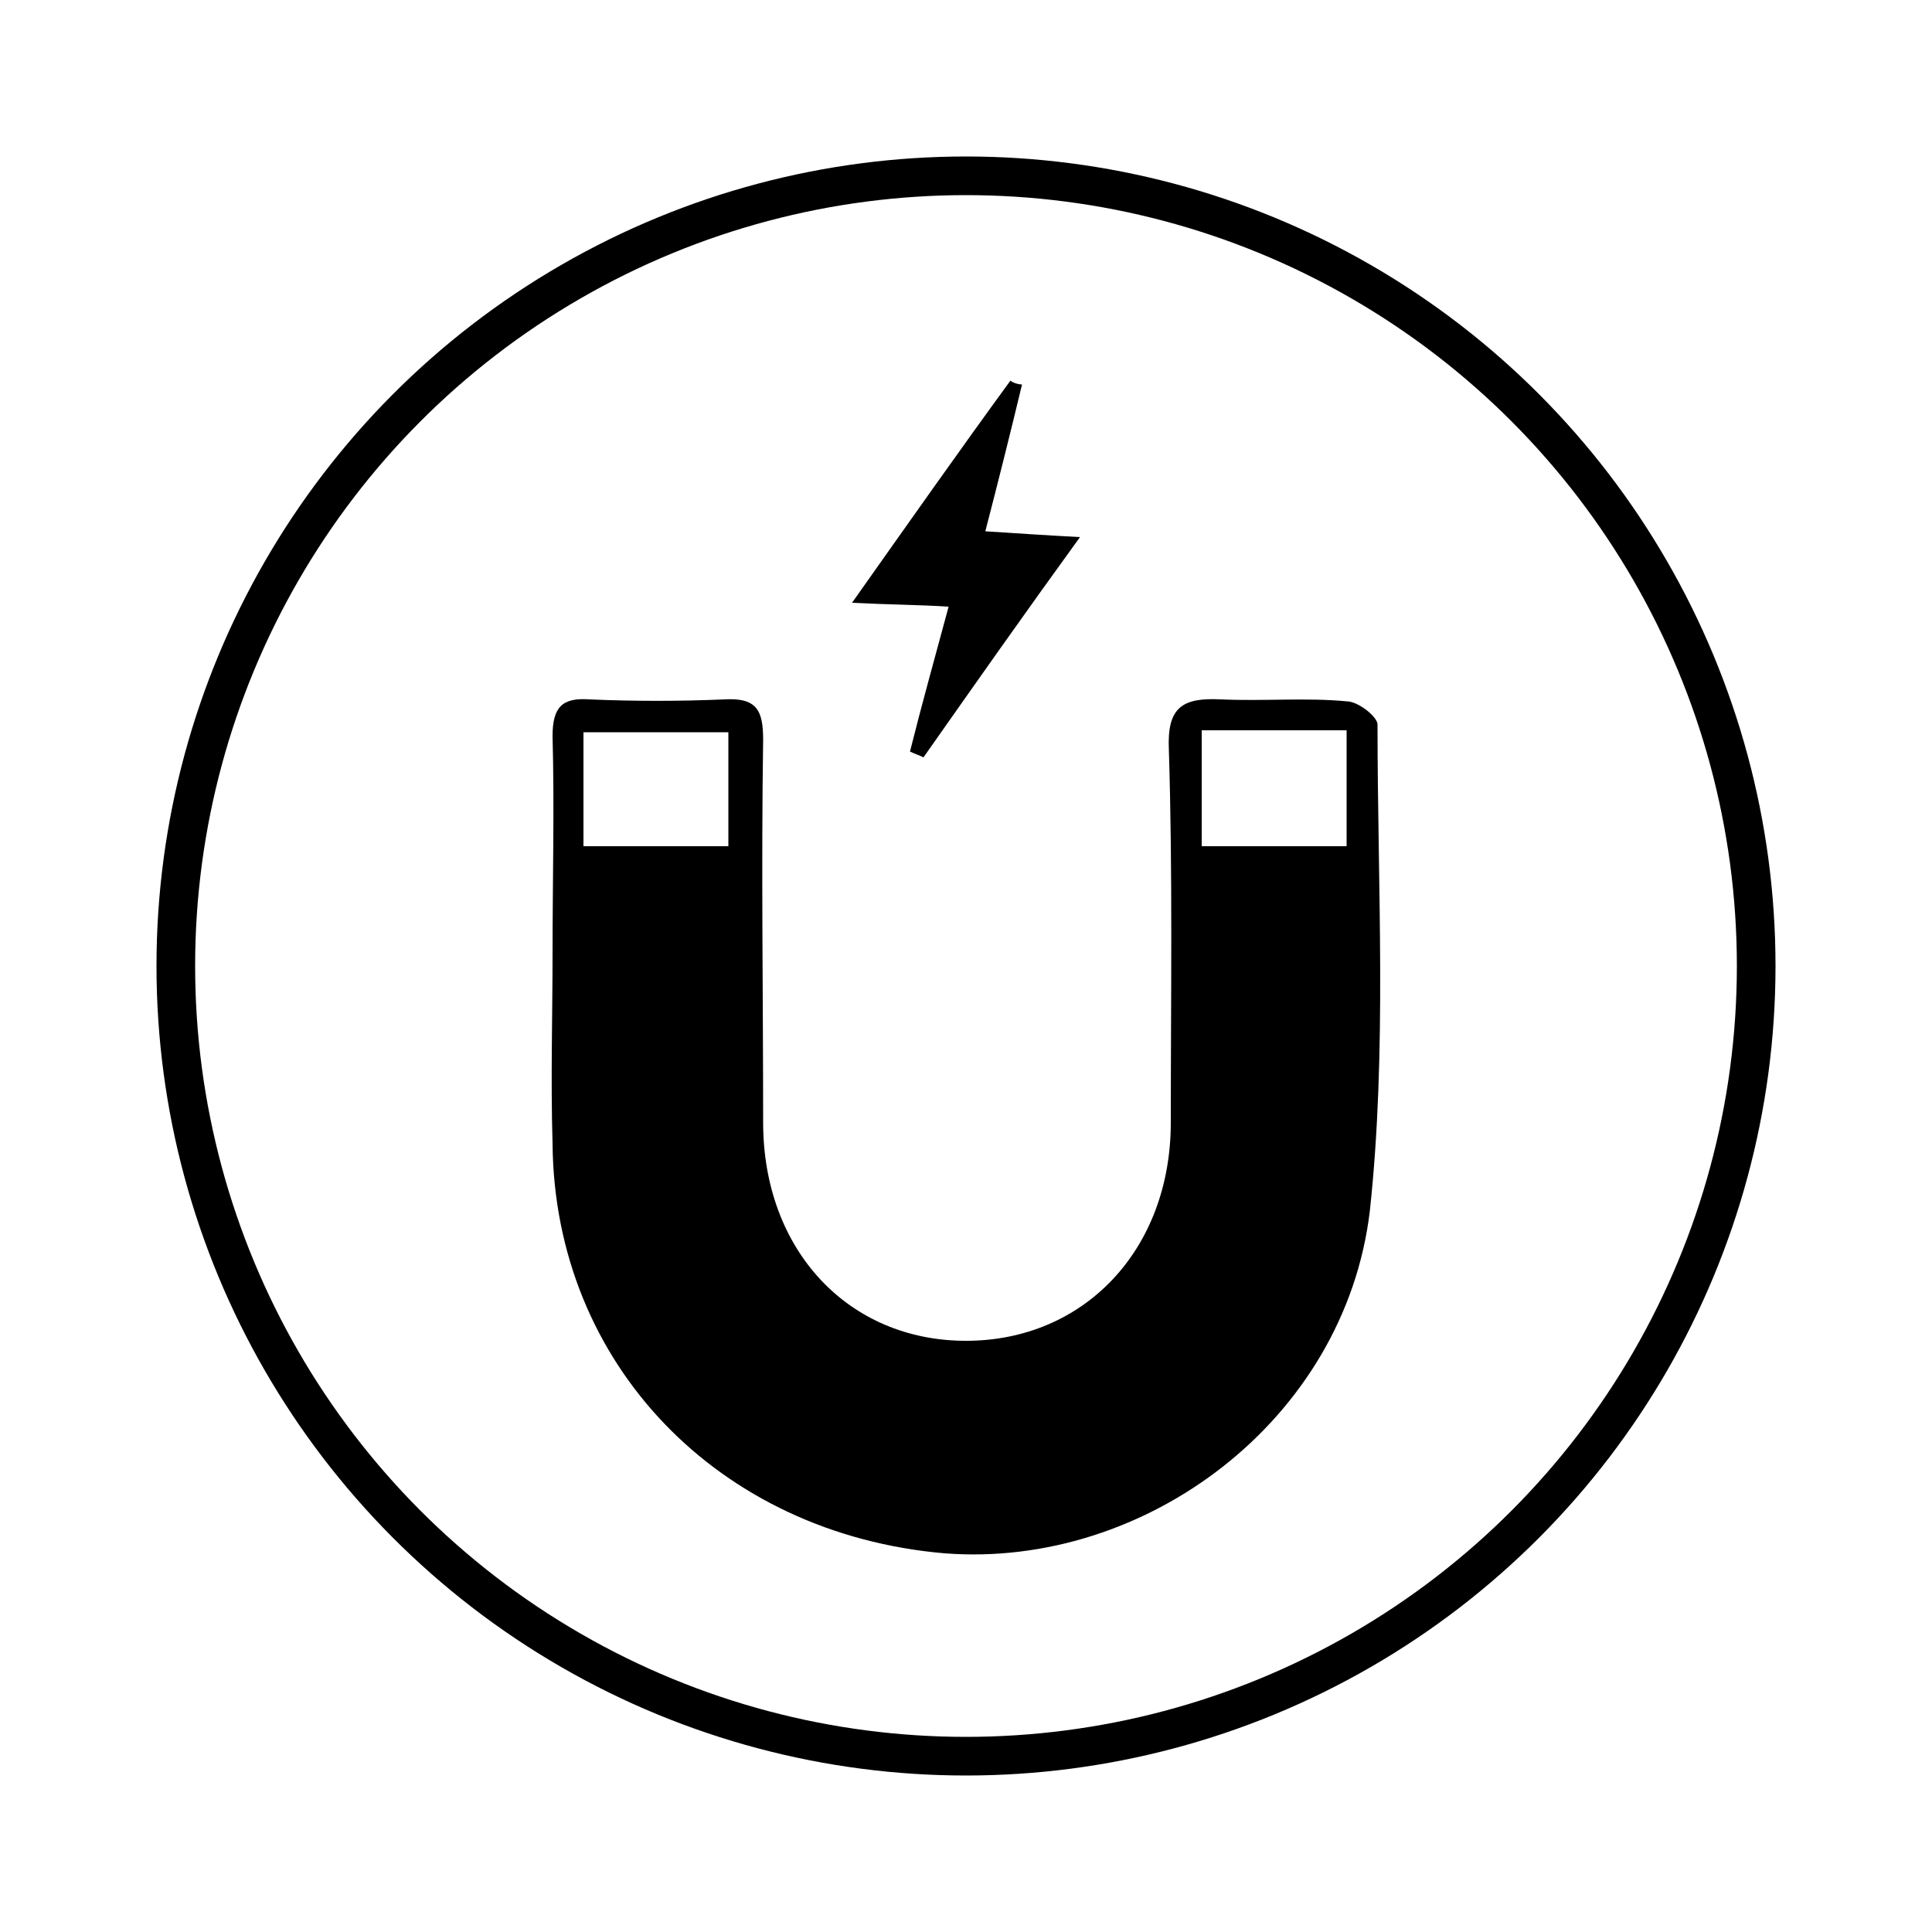 <?xml version="1.0" encoding="UTF-8"?> <!-- Generator: Adobe Illustrator 27.8.0, SVG Export Plug-In . SVG Version: 6.00 Build 0) --> <svg xmlns="http://www.w3.org/2000/svg" xmlns:xlink="http://www.w3.org/1999/xlink" version="1.1" id="Livello_1" x="0px" y="0px" width="100px" height="100px" viewBox="0 0 100 100" style="enable-background:new 0 0 100 100;" xml:space="preserve"> <style type="text/css"> .st0{fill:none;stroke:#000000;stroke-width:2;stroke-miterlimit:10;} </style> <circle class="st0" cx="50" cy="50" r="40.9"></circle> <path d="M28.6,49.3c0-3.7,0.1-7.5,0-11.2c0-1.5,0.5-2,1.9-1.9c2.3,0.1,4.7,0.1,7,0c1.7-0.1,2,0.6,2,2.1c-0.1,6.6,0,13.2,0,19.8 c0,6.6,4.4,11.3,10.5,11.3c6.1,0,10.6-4.7,10.6-11.3c0-6.4,0.1-12.9-0.1-19.3c-0.1-2.2,0.7-2.7,2.7-2.6c2.2,0.1,4.4-0.1,6.5,0.1 c0.6,0,1.6,0.8,1.6,1.2c0,8.4,0.5,16.9-0.4,25.2c-1.3,10.8-11.6,18.5-22,17.7c-11.7-1-20.2-9.8-20.3-21.2 C28.5,55.8,28.6,52.6,28.6,49.3z M62.2,43.8c2.6,0,5,0,7.5,0c0-2.1,0-4,0-6c-2.5,0-5,0-7.5,0C62.2,39.8,62.2,41.7,62.2,43.8z M37.7,37.9c-2.7,0-5.1,0-7.5,0c0,2.1,0,4,0,5.9c2.6,0,5,0,7.5,0C37.7,41.7,37.7,39.9,37.7,37.9z"></path> <path d="M52.9,19.9c-0.6,2.5-1.2,4.9-1.9,7.6c1.6,0.1,3,0.2,4.9,0.3c-2.9,4-5.5,7.7-8.1,11.4c-0.2-0.1-0.5-0.2-0.7-0.3 c0.6-2.4,1.3-4.9,2-7.5c-1.6-0.1-3-0.1-5-0.2c2.9-4.1,5.5-7.8,8.2-11.5C52.4,19.8,52.7,19.9,52.9,19.9z"></path> </svg> 